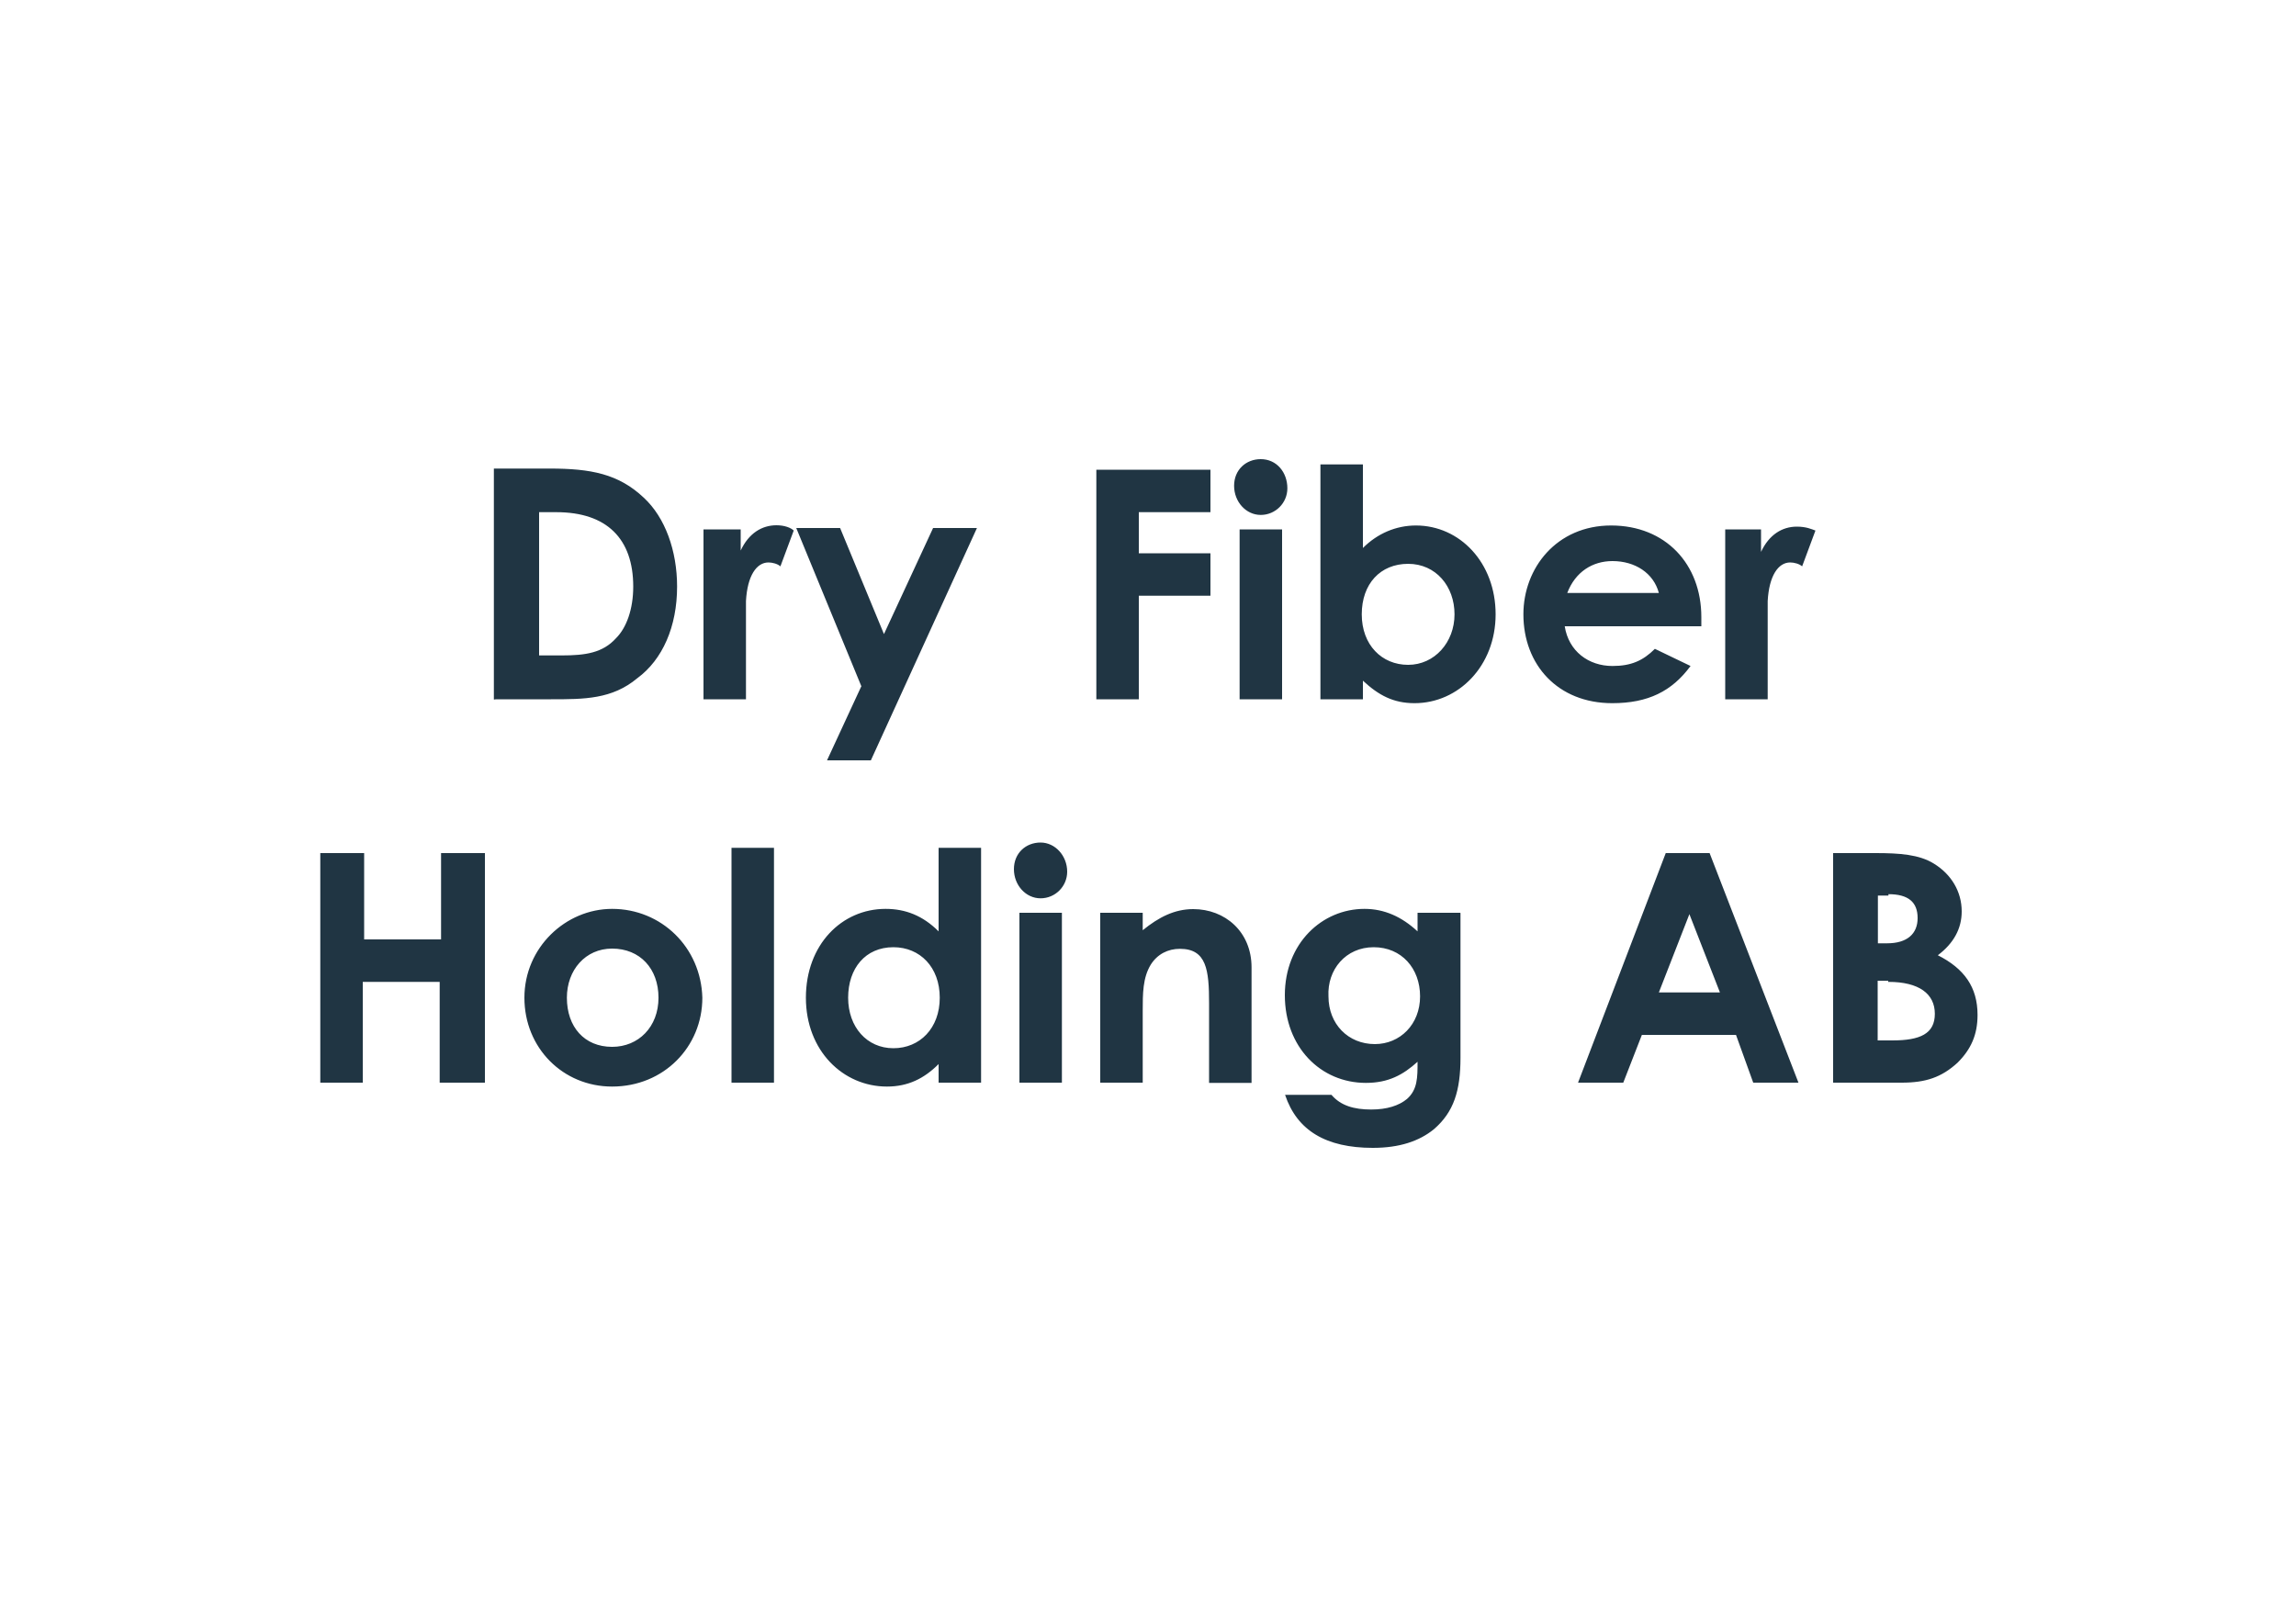 <?xml version="1.0" encoding="UTF-8"?>
<svg xmlns="http://www.w3.org/2000/svg" id="Layer_1" width="100" height="70" viewBox="0 0 100 70">
  <path d="m82.25,42.77c1.33,0,2.02.52,2.02,1.39s-.64,1.16-1.85,1.16h-.64v-2.6h.46v.06Zm0-3.82c.87,0,1.27.35,1.27,1.04s-.46,1.1-1.33,1.1h-.4v-2.08h.46v-.06Zm.58,8.21c1.04,0,1.73-.23,2.43-.87.58-.58.87-1.21.87-2.08,0-1.21-.58-2.02-1.73-2.6.69-.52,1.04-1.16,1.04-1.91,0-.87-.46-1.62-1.21-2.08-.64-.4-1.5-.46-2.54-.46h-1.85v10h3.01Zm-7.92-3.93h-2.66l1.33-3.41,1.33,3.41Zm-6.18,3.93h1.97l.81-2.08h4.1l.75,2.08h1.97l-3.87-10h-1.91l-3.82,10Zm-8.9-5.9c1.21,0,2.02.92,2.02,2.14s-.87,2.08-1.97,2.08c-1.16,0-2.02-.87-2.02-2.08-.06-1.16.75-2.14,1.97-2.14m3.76-1.5h-1.85v.81c-.69-.64-1.45-.98-2.31-.98-1.85,0-3.47,1.5-3.47,3.76s1.56,3.82,3.53,3.82c.98,0,1.62-.35,2.25-.92,0,.69,0,1.21-.46,1.62-.35.29-.87.46-1.56.46-.75,0-1.33-.17-1.73-.64h-2.02c.52,1.56,1.79,2.31,3.82,2.31,1.16,0,2.02-.29,2.66-.81.87-.75,1.16-1.68,1.16-3.12v-6.3Zm-13.82,0h-1.85v7.4h1.85v-3.12c0-.75,0-1.45.35-2.02.29-.46.75-.69,1.27-.69,1.16,0,1.27.92,1.27,2.37v3.47h1.85v-5.03c0-1.56-1.16-2.54-2.54-2.54-.81,0-1.5.35-2.2.92v-.75h0Zm-4.45-3.06c-.64,0-1.16.46-1.16,1.16s.52,1.27,1.16,1.27,1.16-.52,1.16-1.16c0-.69-.52-1.27-1.16-1.27m-.92,10.46h1.85v-7.4h-1.85v7.4Zm-5.49-5.9c1.16,0,2.02.87,2.02,2.2s-.87,2.2-2.02,2.2-1.97-.92-1.97-2.2.75-2.2,1.97-2.2m1.97,5.9h1.85v-10.23h-1.85v3.64c-.69-.69-1.45-.98-2.31-.98-1.91,0-3.47,1.56-3.47,3.87s1.62,3.87,3.53,3.87c.92,0,1.62-.35,2.25-.98v.81Zm-9.02,0h1.85v-10.23h-1.85v10.23Zm-5.2-5.84c1.21,0,2.02.87,2.02,2.14s-.87,2.14-2.02,2.14c-1.21,0-1.97-.87-1.97-2.14,0-1.21.81-2.14,1.97-2.14m0-1.73c-2.02,0-3.82,1.68-3.82,3.87s1.68,3.87,3.82,3.87c2.25,0,3.93-1.73,3.93-3.87-.06-2.2-1.79-3.87-3.93-3.87m-12.77,7.57h1.91v-4.39h3.35v4.39h1.97v-10h-1.91v3.76h-3.35v-3.76h-1.91v10h-.06Z" fill="#203543"></path>
  <path d="m76.76,23.06h-1.62v7.4h1.85v-4.28c.06-1.1.46-1.68.98-1.68.17,0,.4.06.52.17l.58-1.56c-.17-.06-.4-.17-.81-.17-.64,0-1.21.35-1.56,1.1v-.98h.06Zm-8.5,2.77c.35-.92,1.1-1.39,1.97-1.39.98,0,1.79.52,2.02,1.39h-3.99Zm3.82,2.43c-.52.52-1.04.75-1.85.75-1.04,0-1.91-.64-2.08-1.73h5.95v-.4c0-2.31-1.56-3.99-3.93-3.99s-3.82,1.85-3.82,3.87c0,2.2,1.5,3.87,3.87,3.87,1.56,0,2.6-.52,3.41-1.62l-1.56-.75Zm-10.75-3.7c1.21,0,2.02.98,2.02,2.2s-.87,2.2-2.02,2.2-2.02-.87-2.02-2.2.81-2.2,2.02-2.2m-1.97,5.09c.69.64,1.33.98,2.25.98,1.91,0,3.53-1.62,3.53-3.87s-1.56-3.87-3.47-3.87c-.87,0-1.68.35-2.31.98v-3.64h-1.85v10.23h1.85v-.81Zm-4.45-9.65c-.64,0-1.16.46-1.16,1.16s.52,1.27,1.16,1.27,1.16-.52,1.16-1.16c0-.69-.46-1.27-1.16-1.27m-.92,10.46h1.85v-7.4h-1.85v7.4Zm-6.24,0h1.85v-4.51h3.12v-1.85h-3.12v-1.79h3.12v-1.85h-4.97v10Zm-10.23-.58l-1.5,3.24h1.91l4.62-10.12h-1.91l-2.14,4.62-1.91-4.62h-1.91l2.83,6.88Zm-5.26-6.82h-1.62v7.4h1.85v-4.28c.06-1.1.46-1.68.98-1.68.17,0,.4.06.52.17l.58-1.56c-.12-.12-.4-.23-.75-.23-.64,0-1.21.35-1.56,1.1v-.92Zm-8.03-.75c2.2,0,3.35,1.16,3.35,3.24,0,.98-.29,1.79-.75,2.25-.58.64-1.33.75-2.37.75h-.98v-6.24h.75Zm-2.66,8.15h2.43c1.45,0,2.66,0,3.76-.92,1.1-.81,1.73-2.25,1.73-3.99,0-1.56-.52-3.01-1.45-3.87-1.1-1.04-2.31-1.27-4.1-1.27h-2.43v10.06h.06Z" fill="#203543"></path>
</svg>
